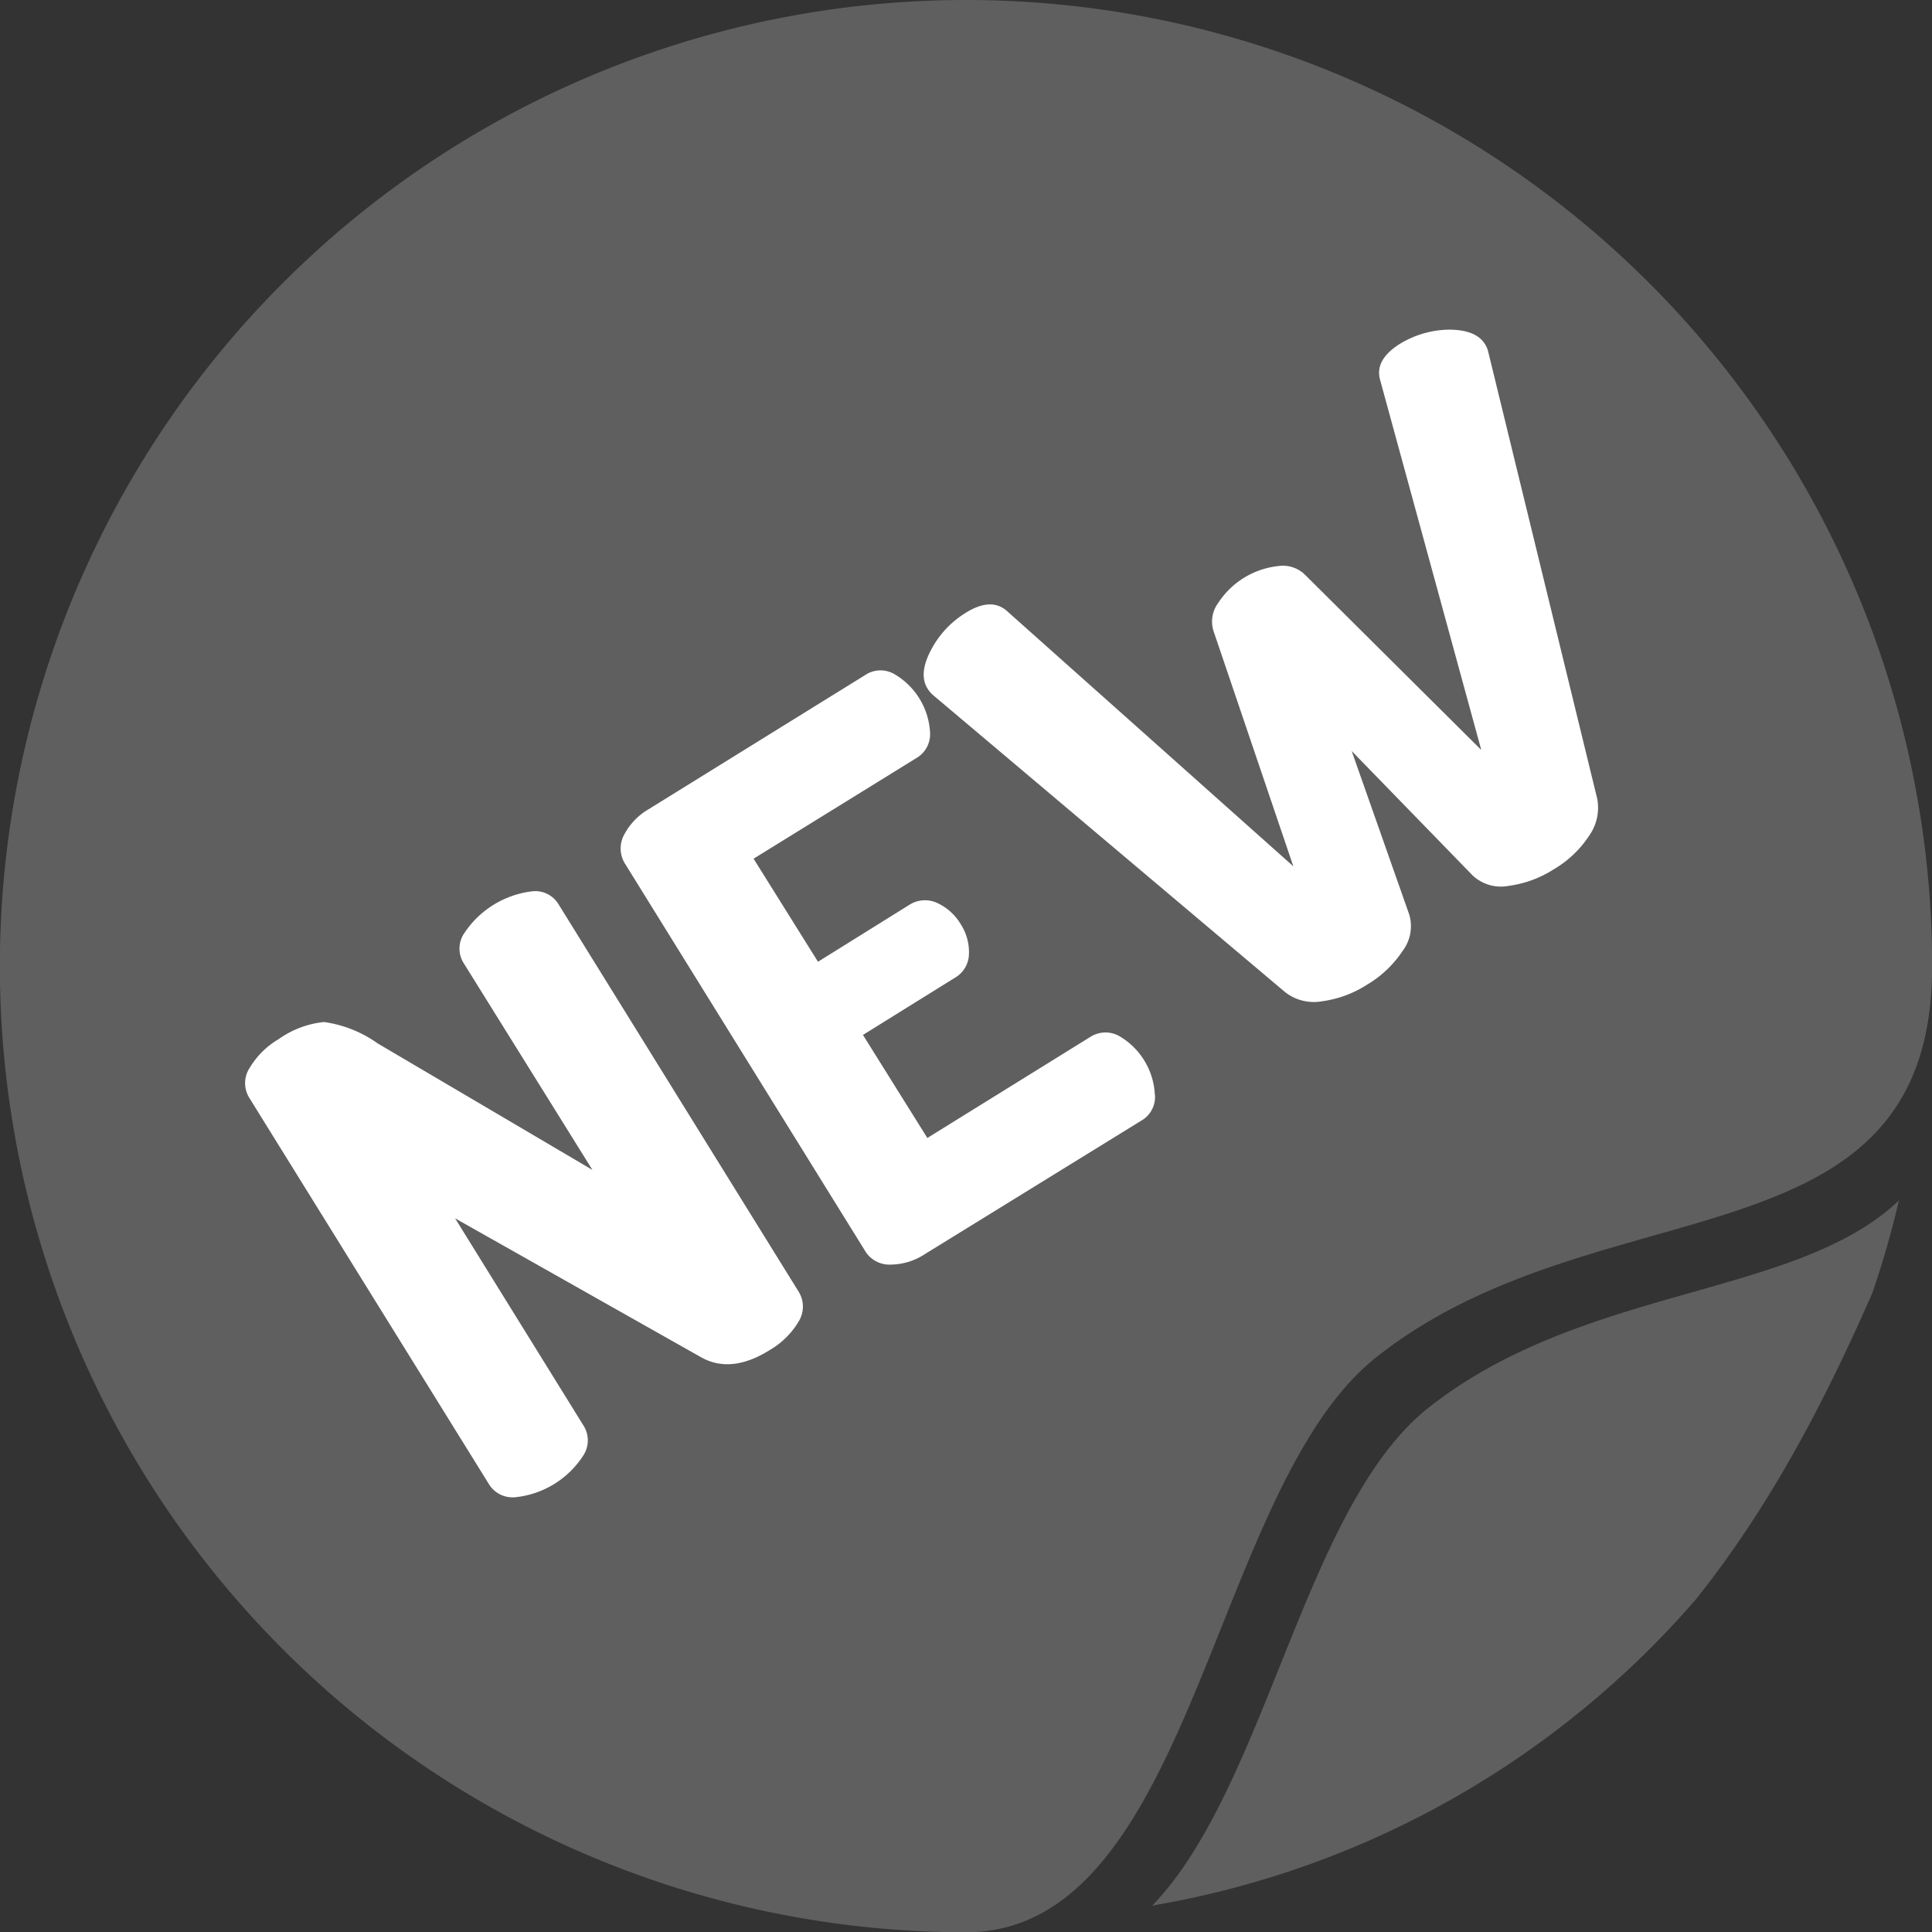 <svg id="图层_1" data-name="图层 1" xmlns="http://www.w3.org/2000/svg" viewBox="0 0 149.98 150"><rect x="0" y="0" width="149.98" height="150" fill="#333333" stroke="none"/><defs><style>.cls-1{fill:#5f5f5f;}.cls-2{fill:#fff;}</style></defs><path class="cls-1" d="M106.83,105.38C124.11,91.64,150,98.79,150,75a75,75,0,1,0-75,75C92.65,150,94,115.56,106.83,105.38Z" transform="translate(-0.01)"/><path class="cls-1" d="M89.46,147.93a71.69,71.69,0,0,0,42.18-23.75c5.6-7,9.83-14.93,13.72-23.81a71.69,71.69,0,0,0,2.06-7.18c-8,7.62-24.5,6.55-36.59,16.15C101.25,117,98.32,138.75,89.46,147.93Z" transform="translate(-0.01)"/><path class="cls-2" d="M62,102.6a6.27,6.27,0,0,1-2.23,2.2q-3,1.88-5.34.56L35.34,94.58l9.95,16.06a2.14,2.14,0,0,1,0,2.35,7.14,7.14,0,0,1-5.2,3.23,2.15,2.15,0,0,1-2.12-1l-18.61-30a2.16,2.16,0,0,1,.05-2.35,6.35,6.35,0,0,1,2.23-2.2,7.32,7.32,0,0,1,3.52-1.33A9.4,9.4,0,0,1,29.33,81L46,90.82l-10-16.06a2.11,2.11,0,0,1,.06-2.33,7.36,7.36,0,0,1,5.2-3.23,2.11,2.11,0,0,1,2.11,1l18.63,30.06A2.19,2.19,0,0,1,62,102.6Z" transform="translate(-0.01)"/><path class="cls-2" d="M89.67,85a2.12,2.12,0,0,1-1.07,2L71.8,97.36a4.91,4.91,0,0,1-2.65.81,2.2,2.2,0,0,1-2-1.09l-18.6-30a2.23,2.23,0,0,1-.1-2.26,5,5,0,0,1,1.91-2L67.18,52.4a2.13,2.13,0,0,1,2.24-.08,5.59,5.59,0,0,1,2.79,4.55,2.14,2.14,0,0,1-1,1.94L58.51,66.66l5,8,7.08-4.41a2.25,2.25,0,0,1,2.16-.16,4.16,4.16,0,0,1,1.85,1.67,4,4,0,0,1,.63,2.29,2.18,2.18,0,0,1-1.12,1.87L67,80.34l5,8,12.66-7.85a2.18,2.18,0,0,1,2.22-.07A5.57,5.57,0,0,1,89.66,85Z" transform="translate(-0.01)"/><path class="cls-2" d="M106.15,76.43a8.58,8.58,0,0,1-3.52,1.3A3.61,3.61,0,0,1,99.75,77L72.49,54a2.29,2.29,0,0,1-.48-.55c-.47-.76-.38-1.76.28-3A7.4,7.4,0,0,1,75,47.56c1.32-.82,2.39-.85,3.21-.1l22.2,19.79L94.22,49a2.42,2.42,0,0,1,.35-2.18,6.37,6.37,0,0,1,4.62-2.87,2.46,2.46,0,0,1,2.11.65L115,58.22l-7.84-28.68c-.32-1.07.19-2,1.51-2.84a7.57,7.57,0,0,1,3.8-1.11q2.08,0,2.79,1.08a1.94,1.94,0,0,1,.29.68L124,62a3.77,3.77,0,0,1-.65,2.91,8.26,8.26,0,0,1-2.7,2.56,8.62,8.62,0,0,1-3.53,1.3,3.21,3.21,0,0,1-2.78-.8l-9.4-9.67L109.41,71a3.19,3.19,0,0,1-.53,2.84A8.49,8.49,0,0,1,106.15,76.43Z" transform="translate(-0.01)"/></svg>